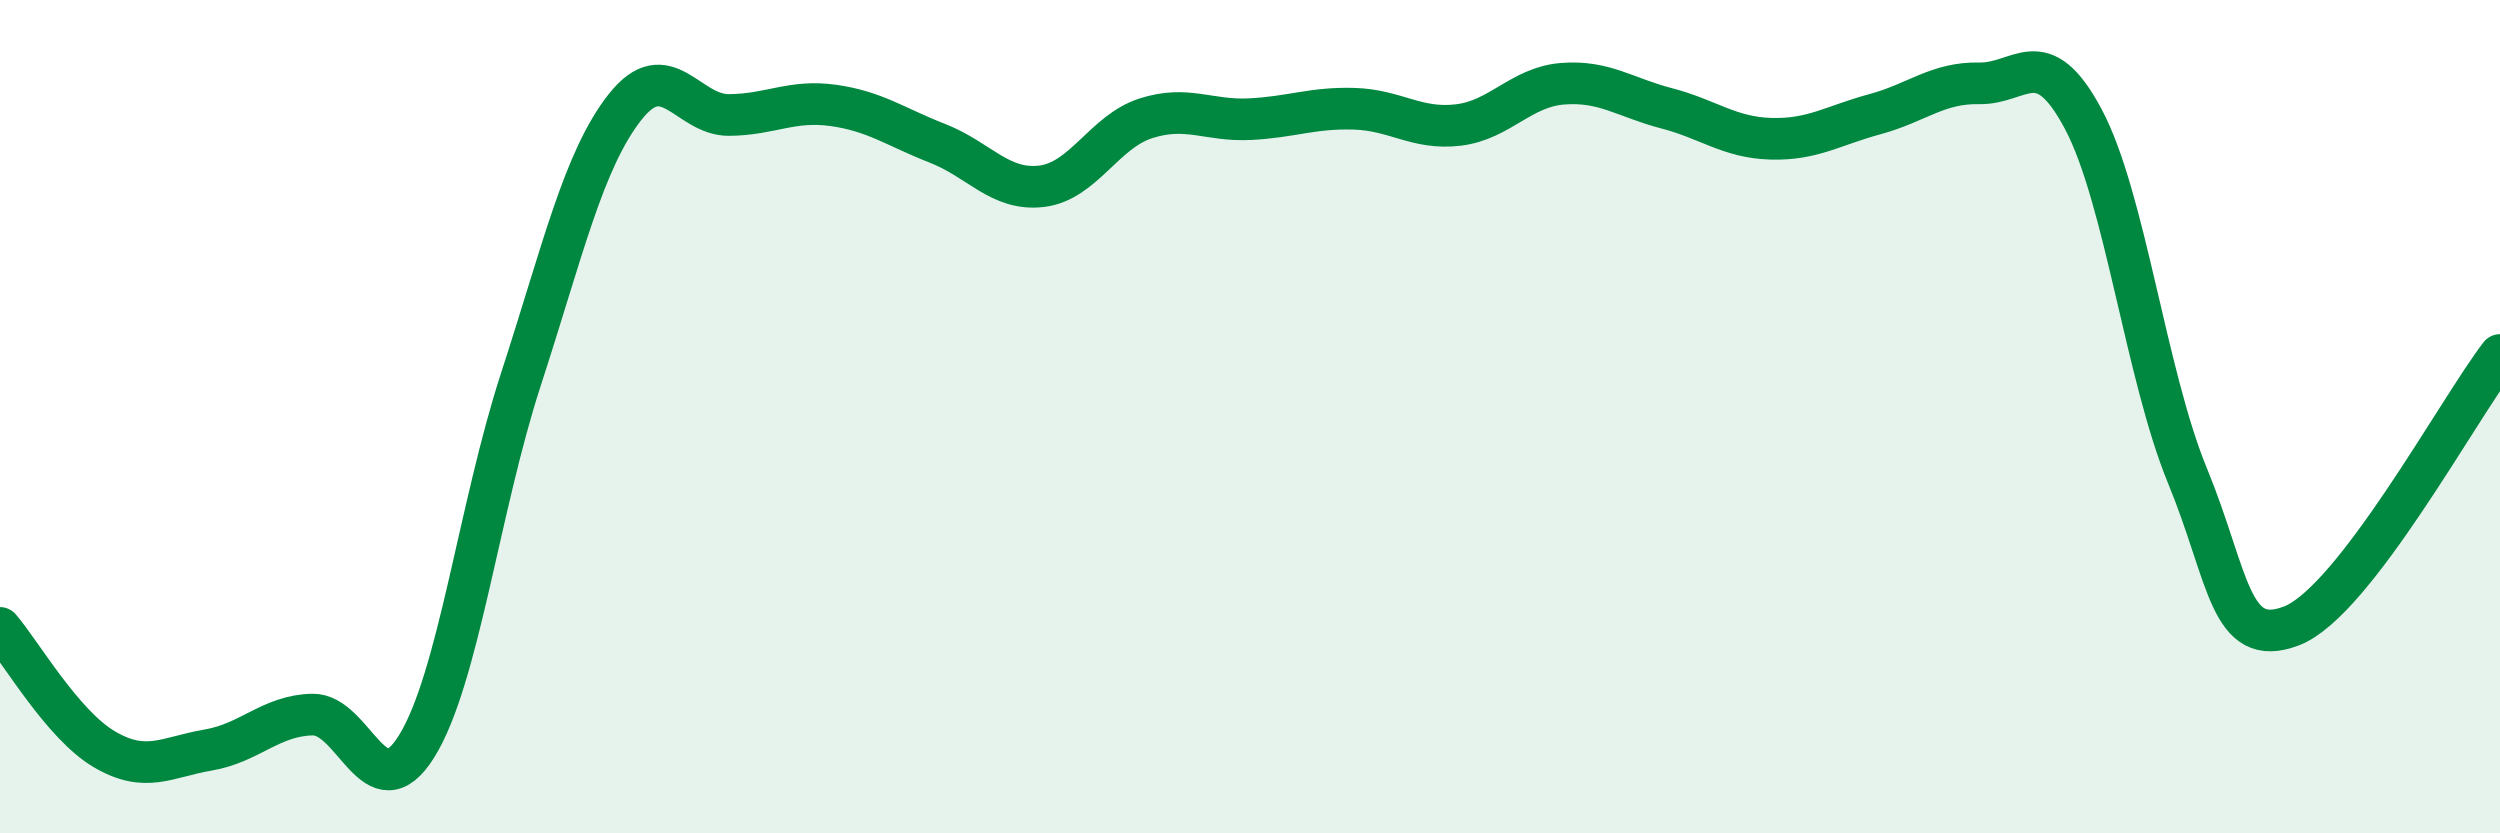 
    <svg width="60" height="20" viewBox="0 0 60 20" xmlns="http://www.w3.org/2000/svg">
      <path
        d="M 0,15.07 C 0.5,15.65 1.5,17.39 2.5,17.98 C 3.5,18.57 4,18.17 5,18 C 6,17.83 6.5,17.17 7.5,17.15 C 8.5,17.13 9,19.52 10,17.91 C 11,16.3 11.5,12.18 12.5,9.11 C 13.5,6.04 14,3.84 15,2.57 C 16,1.3 16.5,2.77 17.5,2.76 C 18.5,2.75 19,2.39 20,2.53 C 21,2.67 21.5,3.05 22.5,3.44 C 23.5,3.83 24,4.59 25,4.47 C 26,4.35 26.5,3.16 27.5,2.84 C 28.5,2.52 29,2.91 30,2.86 C 31,2.81 31.5,2.58 32.5,2.61 C 33.5,2.64 34,3.12 35,3 C 36,2.88 36.5,2.09 37.5,2.01 C 38.5,1.93 39,2.34 40,2.6 C 41,2.86 41.5,3.3 42.5,3.33 C 43.5,3.36 44,3.01 45,2.74 C 46,2.47 46.5,1.98 47.5,2 C 48.5,2.02 49,0.98 50,2.86 C 51,4.74 51.5,8.99 52.5,11.42 C 53.5,13.85 53.5,15.6 55,15.02 C 56.5,14.44 59,9.82 60,8.52L60 20L0 20Z"
        fill="#008740"
        opacity="0.1"
        stroke-linecap="round"
        stroke-linejoin="round"
      />
      <path
        d="M 0,15.07 C 0.5,15.65 1.5,17.39 2.5,17.98 C 3.5,18.57 4,18.17 5,18 C 6,17.83 6.5,17.17 7.5,17.15 C 8.5,17.13 9,19.52 10,17.91 C 11,16.3 11.5,12.18 12.5,9.11 C 13.5,6.04 14,3.84 15,2.57 C 16,1.3 16.5,2.77 17.5,2.76 C 18.5,2.75 19,2.39 20,2.53 C 21,2.67 21.5,3.05 22.5,3.44 C 23.5,3.83 24,4.59 25,4.47 C 26,4.35 26.5,3.16 27.5,2.84 C 28.5,2.52 29,2.91 30,2.86 C 31,2.81 31.5,2.58 32.5,2.61 C 33.5,2.64 34,3.12 35,3 C 36,2.88 36.5,2.09 37.5,2.01 C 38.5,1.93 39,2.34 40,2.6 C 41,2.86 41.5,3.3 42.5,3.33 C 43.5,3.36 44,3.01 45,2.74 C 46,2.47 46.5,1.98 47.5,2 C 48.5,2.02 49,0.98 50,2.86 C 51,4.74 51.5,8.99 52.5,11.42 C 53.5,13.85 53.5,15.6 55,15.02 C 56.5,14.44 59,9.82 60,8.52"
        stroke="#008740"
        stroke-width="1"
        fill="none"
        stroke-linecap="round"
        stroke-linejoin="round"
      />
    </svg>
  